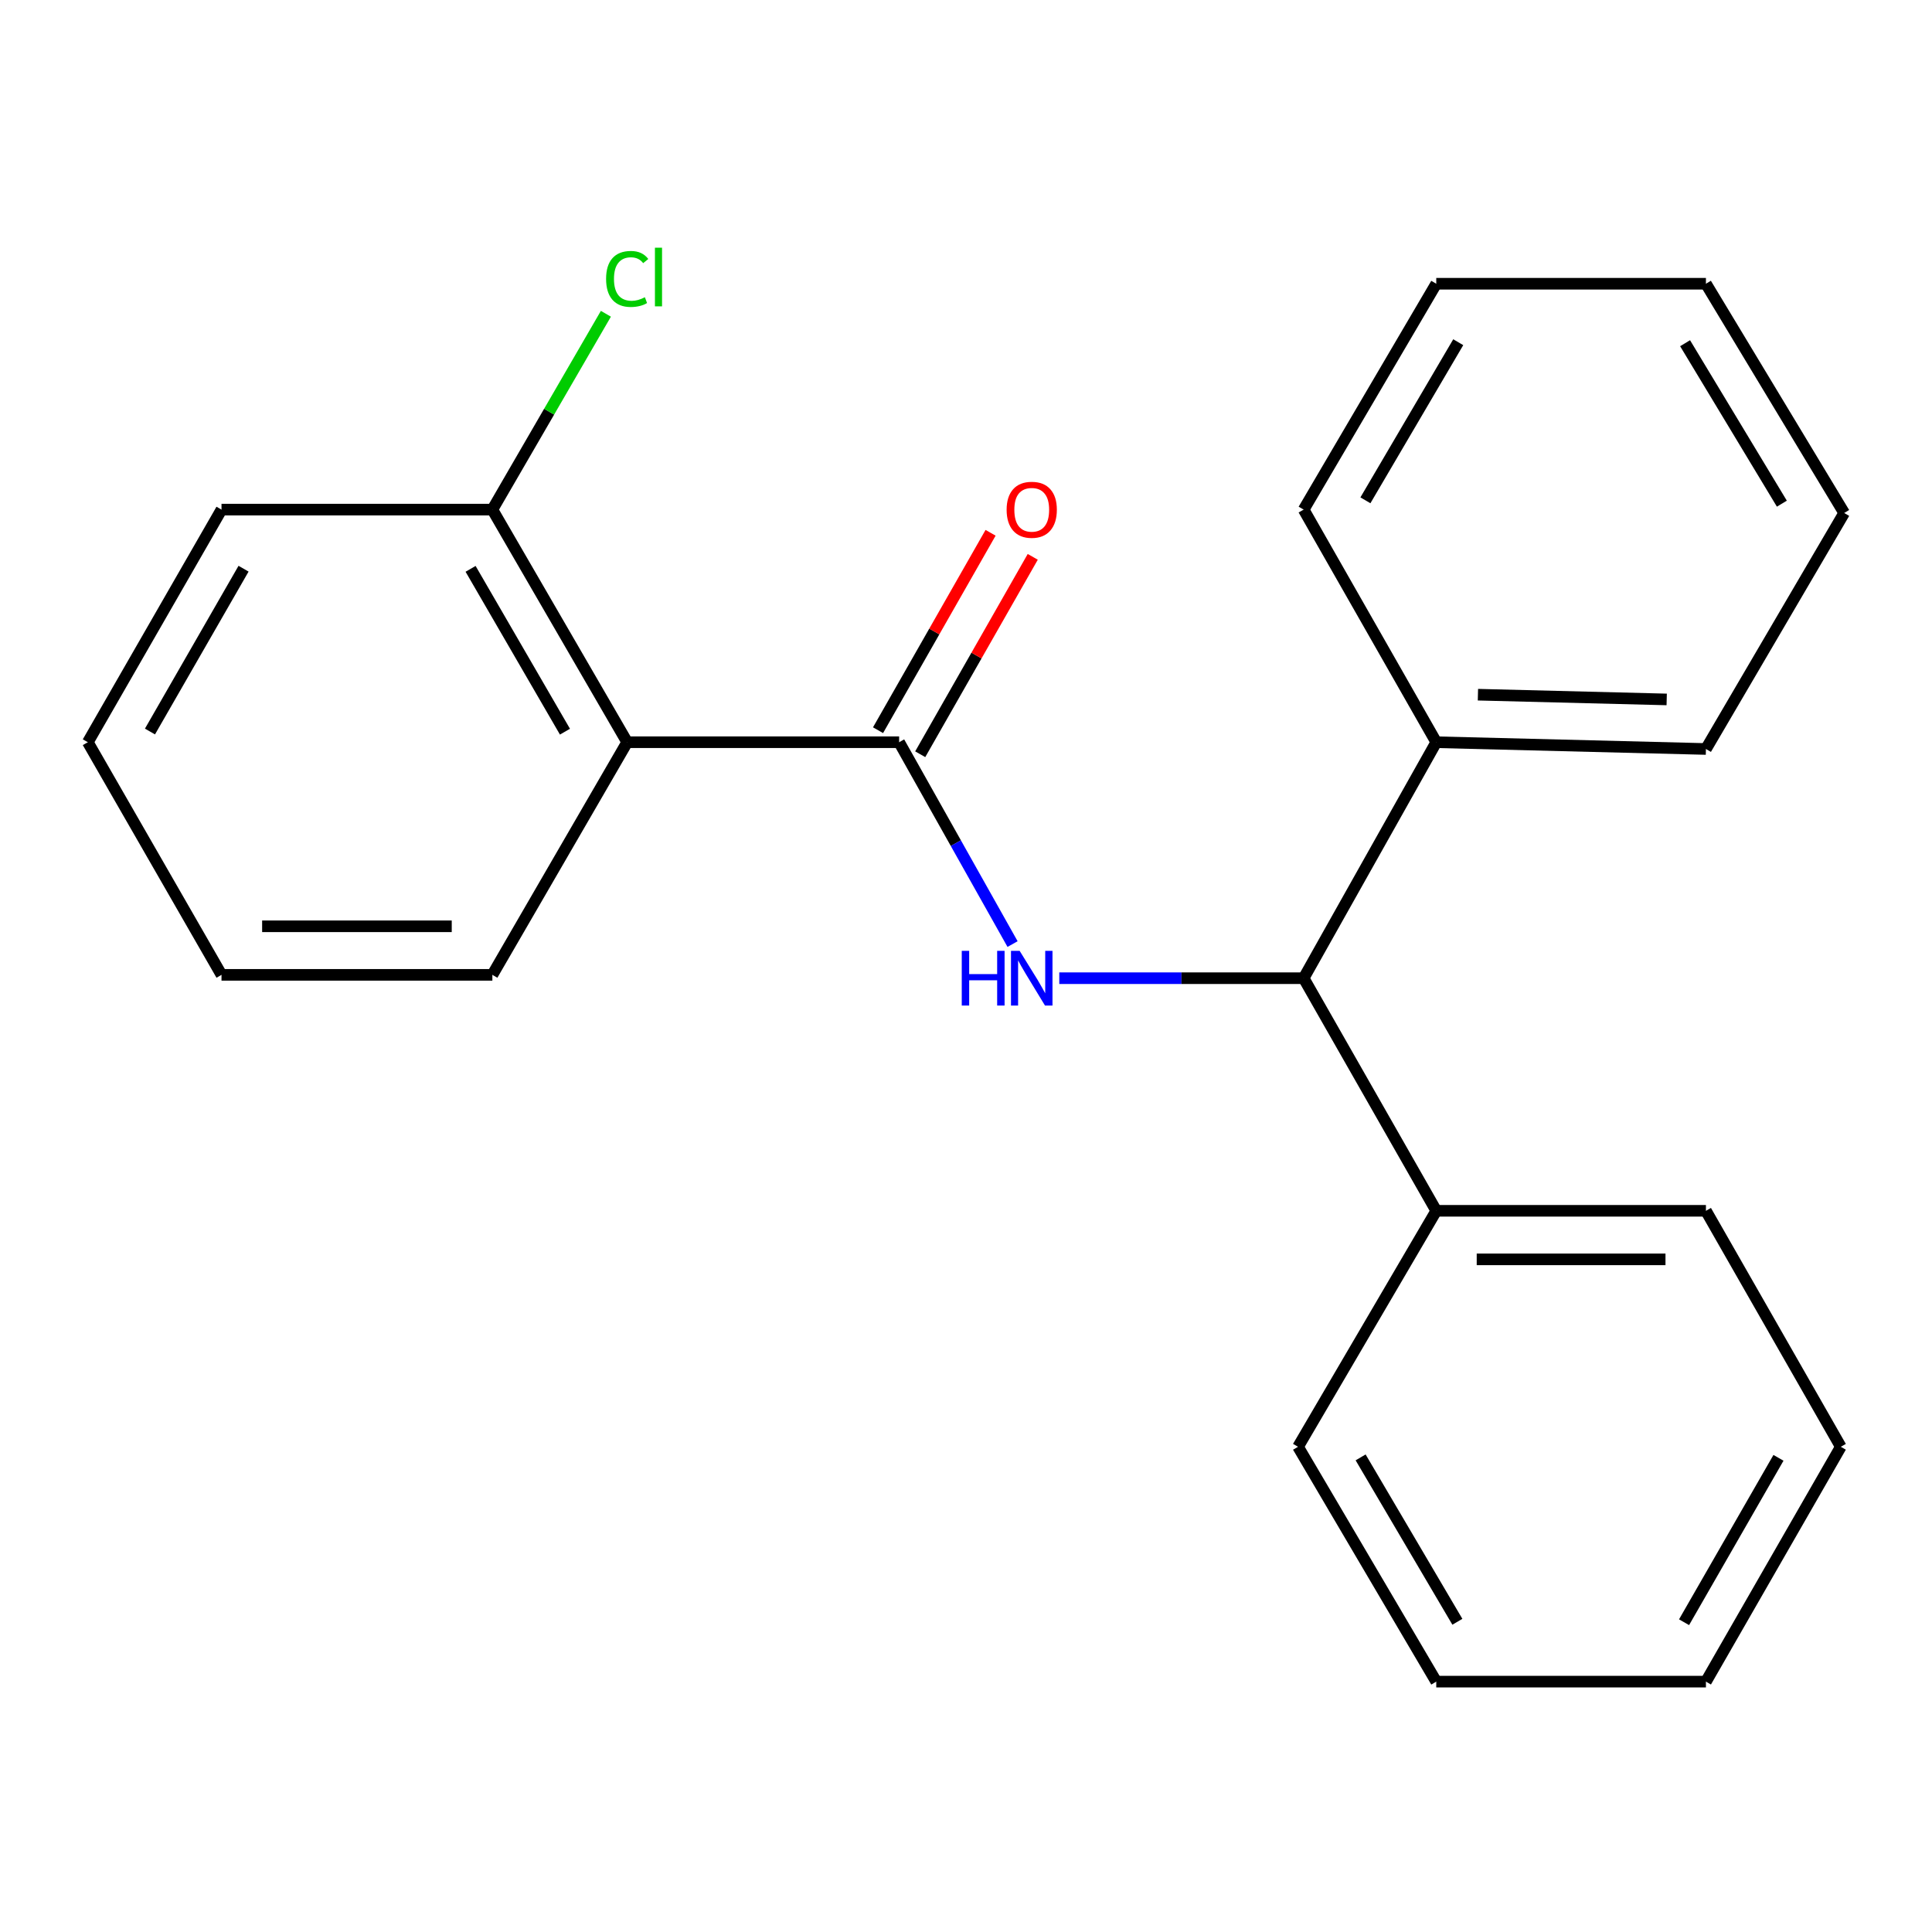 <?xml version='1.0' encoding='iso-8859-1'?>
<svg version='1.1' baseProfile='full'
              xmlns='http://www.w3.org/2000/svg'
                      xmlns:rdkit='http://www.rdkit.org/xml'
                      xmlns:xlink='http://www.w3.org/1999/xlink'
                  xml:space='preserve'
width='1000px' height='1000px' viewBox='0 0 1000 1000'>
<!-- END OF HEADER -->
<rect style='opacity:1.0;fill:#FFFFFF;stroke:none' width='1000' height='1000' x='0' y='0'> </rect>
<path class='bond-0' d='M 465.387,384.171 L 494.744,436.411' style='fill:none;fill-rule:evenodd;stroke:#000000;stroke-width:6px;stroke-linecap:butt;stroke-linejoin:miter;stroke-opacity:1' />
<path class='bond-0' d='M 494.744,436.411 L 524.101,488.651' style='fill:none;fill-rule:evenodd;stroke:#0000FF;stroke-width:6px;stroke-linecap:butt;stroke-linejoin:miter;stroke-opacity:1' />
<path class='bond-1' d='M 465.387,384.171 L 324.632,384.171' style='fill:none;fill-rule:evenodd;stroke:#000000;stroke-width:6px;stroke-linecap:butt;stroke-linejoin:miter;stroke-opacity:1' />
<path class='bond-4' d='M 476.304,390.394 L 505.429,339.308' style='fill:none;fill-rule:evenodd;stroke:#000000;stroke-width:6px;stroke-linecap:butt;stroke-linejoin:miter;stroke-opacity:1' />
<path class='bond-4' d='M 505.429,339.308 L 534.553,288.221' style='fill:none;fill-rule:evenodd;stroke:#FF0000;stroke-width:6px;stroke-linecap:butt;stroke-linejoin:miter;stroke-opacity:1' />
<path class='bond-4' d='M 454.471,377.947 L 483.595,326.861' style='fill:none;fill-rule:evenodd;stroke:#000000;stroke-width:6px;stroke-linecap:butt;stroke-linejoin:miter;stroke-opacity:1' />
<path class='bond-4' d='M 483.595,326.861 L 512.72,275.774' style='fill:none;fill-rule:evenodd;stroke:#FF0000;stroke-width:6px;stroke-linecap:butt;stroke-linejoin:miter;stroke-opacity:1' />
<path class='bond-2' d='M 548.285,506.314 L 611.526,506.314' style='fill:none;fill-rule:evenodd;stroke:#0000FF;stroke-width:6px;stroke-linecap:butt;stroke-linejoin:miter;stroke-opacity:1' />
<path class='bond-2' d='M 611.526,506.314 L 674.767,506.314' style='fill:none;fill-rule:evenodd;stroke:#000000;stroke-width:6px;stroke-linecap:butt;stroke-linejoin:miter;stroke-opacity:1' />
<path class='bond-3' d='M 324.632,384.171 L 254.848,263.773' style='fill:none;fill-rule:evenodd;stroke:#000000;stroke-width:6px;stroke-linecap:butt;stroke-linejoin:miter;stroke-opacity:1' />
<path class='bond-3' d='M 292.421,378.714 L 243.572,294.436' style='fill:none;fill-rule:evenodd;stroke:#000000;stroke-width:6px;stroke-linecap:butt;stroke-linejoin:miter;stroke-opacity:1' />
<path class='bond-8' d='M 324.632,384.171 L 254.848,504.582' style='fill:none;fill-rule:evenodd;stroke:#000000;stroke-width:6px;stroke-linecap:butt;stroke-linejoin:miter;stroke-opacity:1' />
<path class='bond-5' d='M 674.767,506.314 L 743.406,384.171' style='fill:none;fill-rule:evenodd;stroke:#000000;stroke-width:6px;stroke-linecap:butt;stroke-linejoin:miter;stroke-opacity:1' />
<path class='bond-6' d='M 674.767,506.314 L 743.406,626.711' style='fill:none;fill-rule:evenodd;stroke:#000000;stroke-width:6px;stroke-linecap:butt;stroke-linejoin:miter;stroke-opacity:1' />
<path class='bond-7' d='M 254.848,263.773 L 284.228,213.09' style='fill:none;fill-rule:evenodd;stroke:#000000;stroke-width:6px;stroke-linecap:butt;stroke-linejoin:miter;stroke-opacity:1' />
<path class='bond-7' d='M 284.228,213.09 L 313.608,162.408' style='fill:none;fill-rule:evenodd;stroke:#00CC00;stroke-width:6px;stroke-linecap:butt;stroke-linejoin:miter;stroke-opacity:1' />
<path class='bond-9' d='M 254.848,263.773 L 114.652,263.773' style='fill:none;fill-rule:evenodd;stroke:#000000;stroke-width:6px;stroke-linecap:butt;stroke-linejoin:miter;stroke-opacity:1' />
<path class='bond-10' d='M 743.406,384.171 L 882.988,387.675' style='fill:none;fill-rule:evenodd;stroke:#000000;stroke-width:6px;stroke-linecap:butt;stroke-linejoin:miter;stroke-opacity:1' />
<path class='bond-10' d='M 764.974,359.572 L 862.682,362.025' style='fill:none;fill-rule:evenodd;stroke:#000000;stroke-width:6px;stroke-linecap:butt;stroke-linejoin:miter;stroke-opacity:1' />
<path class='bond-11' d='M 743.406,384.171 L 674.767,263.773' style='fill:none;fill-rule:evenodd;stroke:#000000;stroke-width:6px;stroke-linecap:butt;stroke-linejoin:miter;stroke-opacity:1' />
<path class='bond-12' d='M 743.406,626.711 L 882.988,626.711' style='fill:none;fill-rule:evenodd;stroke:#000000;stroke-width:6px;stroke-linecap:butt;stroke-linejoin:miter;stroke-opacity:1' />
<path class='bond-12' d='M 764.344,651.844 L 862.051,651.844' style='fill:none;fill-rule:evenodd;stroke:#000000;stroke-width:6px;stroke-linecap:butt;stroke-linejoin:miter;stroke-opacity:1' />
<path class='bond-13' d='M 743.406,626.711 L 671.863,748.854' style='fill:none;fill-rule:evenodd;stroke:#000000;stroke-width:6px;stroke-linecap:butt;stroke-linejoin:miter;stroke-opacity:1' />
<path class='bond-14' d='M 254.848,504.582 L 114.652,504.582' style='fill:none;fill-rule:evenodd;stroke:#000000;stroke-width:6px;stroke-linecap:butt;stroke-linejoin:miter;stroke-opacity:1' />
<path class='bond-14' d='M 233.819,479.45 L 135.682,479.45' style='fill:none;fill-rule:evenodd;stroke:#000000;stroke-width:6px;stroke-linecap:butt;stroke-linejoin:miter;stroke-opacity:1' />
<path class='bond-22' d='M 114.652,263.773 L 45.455,384.171' style='fill:none;fill-rule:evenodd;stroke:#000000;stroke-width:6px;stroke-linecap:butt;stroke-linejoin:miter;stroke-opacity:1' />
<path class='bond-22' d='M 126.062,294.356 L 77.624,378.634' style='fill:none;fill-rule:evenodd;stroke:#000000;stroke-width:6px;stroke-linecap:butt;stroke-linejoin:miter;stroke-opacity:1' />
<path class='bond-16' d='M 882.988,387.675 L 954.545,265.518' style='fill:none;fill-rule:evenodd;stroke:#000000;stroke-width:6px;stroke-linecap:butt;stroke-linejoin:miter;stroke-opacity:1' />
<path class='bond-15' d='M 674.767,263.773 L 743.406,146.866' style='fill:none;fill-rule:evenodd;stroke:#000000;stroke-width:6px;stroke-linecap:butt;stroke-linejoin:miter;stroke-opacity:1' />
<path class='bond-15' d='M 706.736,258.962 L 754.783,177.127' style='fill:none;fill-rule:evenodd;stroke:#000000;stroke-width:6px;stroke-linecap:butt;stroke-linejoin:miter;stroke-opacity:1' />
<path class='bond-17' d='M 882.988,626.711 L 952.8,748.854' style='fill:none;fill-rule:evenodd;stroke:#000000;stroke-width:6px;stroke-linecap:butt;stroke-linejoin:miter;stroke-opacity:1' />
<path class='bond-18' d='M 671.863,748.854 L 743.406,870.411' style='fill:none;fill-rule:evenodd;stroke:#000000;stroke-width:6px;stroke-linecap:butt;stroke-linejoin:miter;stroke-opacity:1' />
<path class='bond-18' d='M 704.254,754.34 L 754.334,839.429' style='fill:none;fill-rule:evenodd;stroke:#000000;stroke-width:6px;stroke-linecap:butt;stroke-linejoin:miter;stroke-opacity:1' />
<path class='bond-19' d='M 114.652,504.582 L 45.455,384.171' style='fill:none;fill-rule:evenodd;stroke:#000000;stroke-width:6px;stroke-linecap:butt;stroke-linejoin:miter;stroke-opacity:1' />
<path class='bond-20' d='M 743.406,146.866 L 882.988,146.866' style='fill:none;fill-rule:evenodd;stroke:#000000;stroke-width:6px;stroke-linecap:butt;stroke-linejoin:miter;stroke-opacity:1' />
<path class='bond-24' d='M 954.545,265.518 L 882.988,146.866' style='fill:none;fill-rule:evenodd;stroke:#000000;stroke-width:6px;stroke-linecap:butt;stroke-linejoin:miter;stroke-opacity:1' />
<path class='bond-24' d='M 922.29,260.7 L 872.2,177.643' style='fill:none;fill-rule:evenodd;stroke:#000000;stroke-width:6px;stroke-linecap:butt;stroke-linejoin:miter;stroke-opacity:1' />
<path class='bond-23' d='M 952.8,748.854 L 882.988,870.411' style='fill:none;fill-rule:evenodd;stroke:#000000;stroke-width:6px;stroke-linecap:butt;stroke-linejoin:miter;stroke-opacity:1' />
<path class='bond-23' d='M 920.535,754.571 L 871.666,839.661' style='fill:none;fill-rule:evenodd;stroke:#000000;stroke-width:6px;stroke-linecap:butt;stroke-linejoin:miter;stroke-opacity:1' />
<path class='bond-21' d='M 743.406,870.411 L 882.988,870.411' style='fill:none;fill-rule:evenodd;stroke:#000000;stroke-width:6px;stroke-linecap:butt;stroke-linejoin:miter;stroke-opacity:1' />
<path  class='atom-1' d='M 497.806 492.154
L 501.646 492.154
L 501.646 504.194
L 516.126 504.194
L 516.126 492.154
L 519.966 492.154
L 519.966 520.474
L 516.126 520.474
L 516.126 507.394
L 501.646 507.394
L 501.646 520.474
L 497.806 520.474
L 497.806 492.154
' fill='#0000FF'/>
<path  class='atom-1' d='M 527.766 492.154
L 537.046 507.154
Q 537.966 508.634, 539.446 511.314
Q 540.926 513.994, 541.006 514.154
L 541.006 492.154
L 544.766 492.154
L 544.766 520.474
L 540.886 520.474
L 530.926 504.074
Q 529.766 502.154, 528.526 499.954
Q 527.326 497.754, 526.966 497.074
L 526.966 520.474
L 523.286 520.474
L 523.286 492.154
L 527.766 492.154
' fill='#0000FF'/>
<path  class='atom-5' d='M 521.026 263.853
Q 521.026 257.053, 524.386 253.253
Q 527.746 249.453, 534.026 249.453
Q 540.306 249.453, 543.666 253.253
Q 547.026 257.053, 547.026 263.853
Q 547.026 270.733, 543.626 274.653
Q 540.226 278.533, 534.026 278.533
Q 527.786 278.533, 524.386 274.653
Q 521.026 270.773, 521.026 263.853
M 534.026 275.333
Q 538.346 275.333, 540.666 272.453
Q 543.026 269.533, 543.026 263.853
Q 543.026 258.293, 540.666 255.493
Q 538.346 252.653, 534.026 252.653
Q 529.706 252.653, 527.346 255.453
Q 525.026 258.253, 525.026 263.853
Q 525.026 269.573, 527.346 272.453
Q 529.706 275.333, 534.026 275.333
' fill='#FF0000'/>
<path  class='atom-8' d='M 313.712 144.369
Q 313.712 137.329, 316.992 133.649
Q 320.312 129.929, 326.592 129.929
Q 332.432 129.929, 335.552 134.049
L 332.912 136.209
Q 330.632 133.209, 326.592 133.209
Q 322.312 133.209, 320.032 136.089
Q 317.792 138.929, 317.792 144.369
Q 317.792 149.969, 320.112 152.849
Q 322.472 155.729, 327.032 155.729
Q 330.152 155.729, 333.792 153.849
L 334.912 156.849
Q 333.432 157.809, 331.192 158.369
Q 328.952 158.929, 326.472 158.929
Q 320.312 158.929, 316.992 155.169
Q 313.712 151.409, 313.712 144.369
' fill='#00CC00'/>
<path  class='atom-8' d='M 338.992 128.209
L 342.672 128.209
L 342.672 158.569
L 338.992 158.569
L 338.992 128.209
' fill='#00CC00'/>
</svg>
